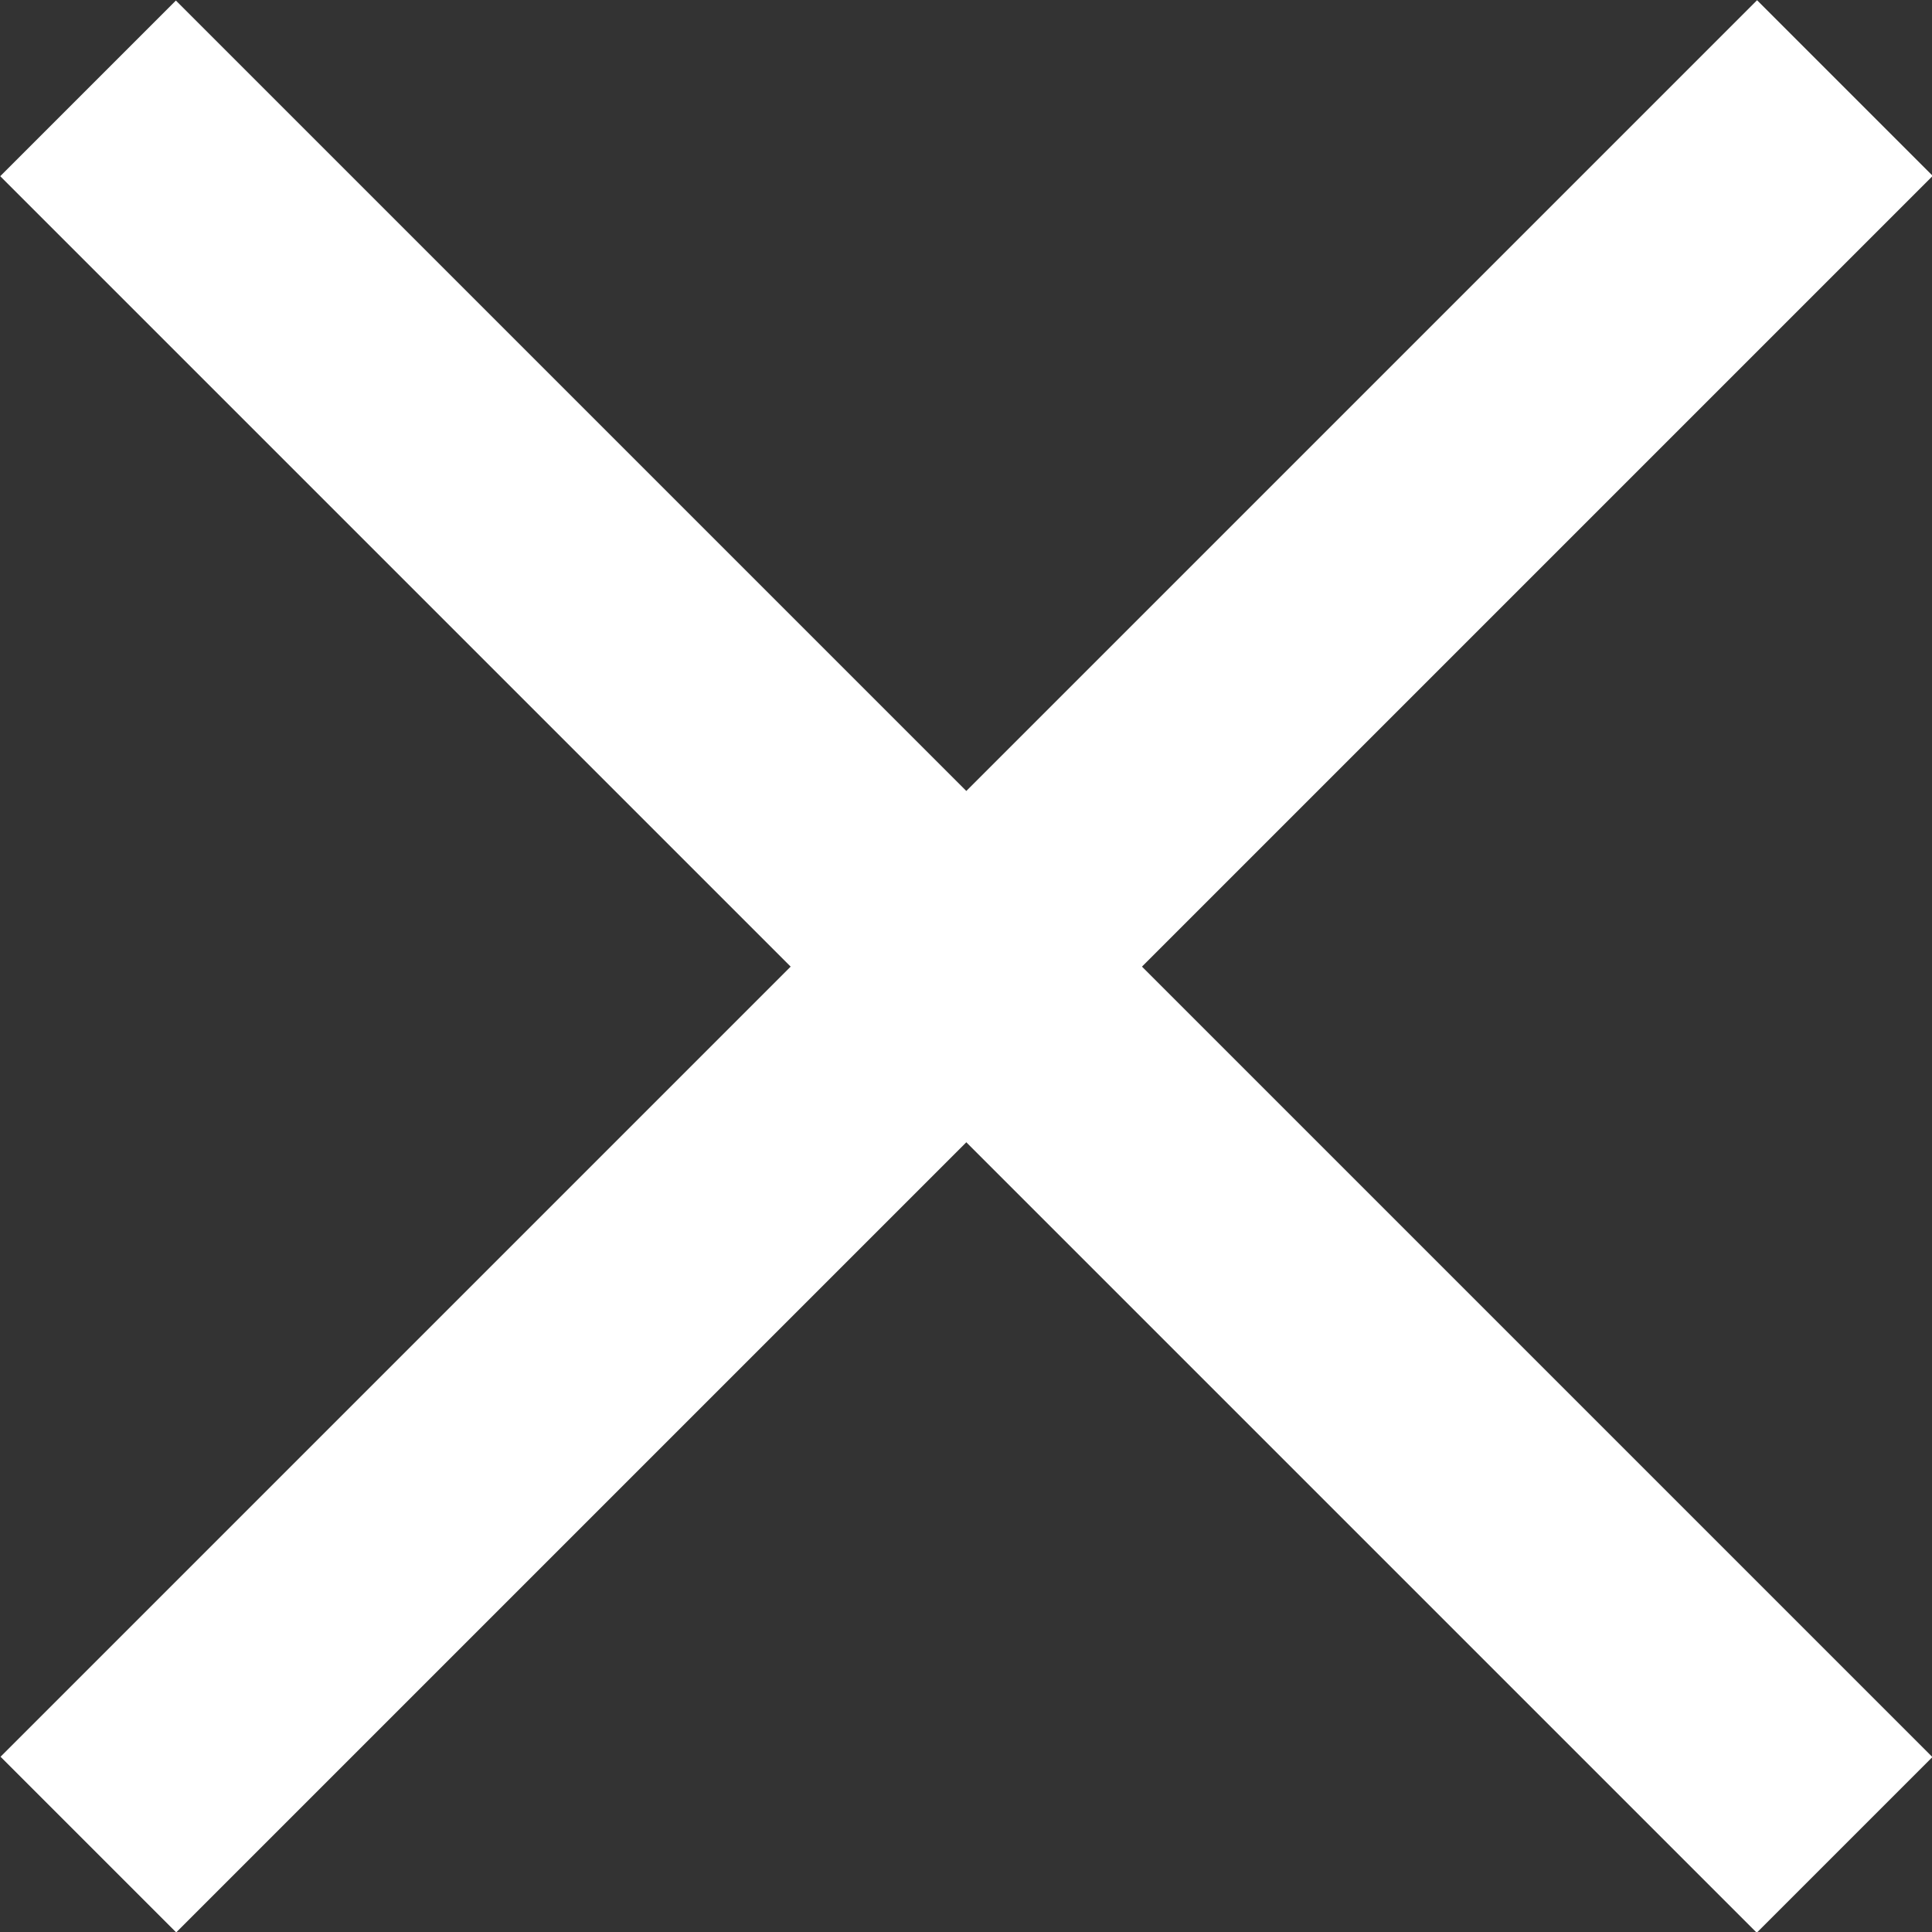 <?xml version="1.0" encoding="UTF-8"?><svg id="_レイヤー_2" xmlns="http://www.w3.org/2000/svg" viewBox="0 0 31.11 31.11"><rect x="0" y="0" width="31.11" height="31.11" fill="#333333" stroke="none"/><defs><style>.cls-1{fill:#fff;stroke-width:0px;}</style></defs><g id="_基本情報"><rect class="cls-1" x="-4.44" y="13.56" width="40" height="4" transform="translate(-6.44 15.56) rotate(-45)"/><rect class="cls-1" x="-4.44" y="13.56" width="40" height="4" transform="translate(15.56 -6.44) rotate(45)"/></g></svg>